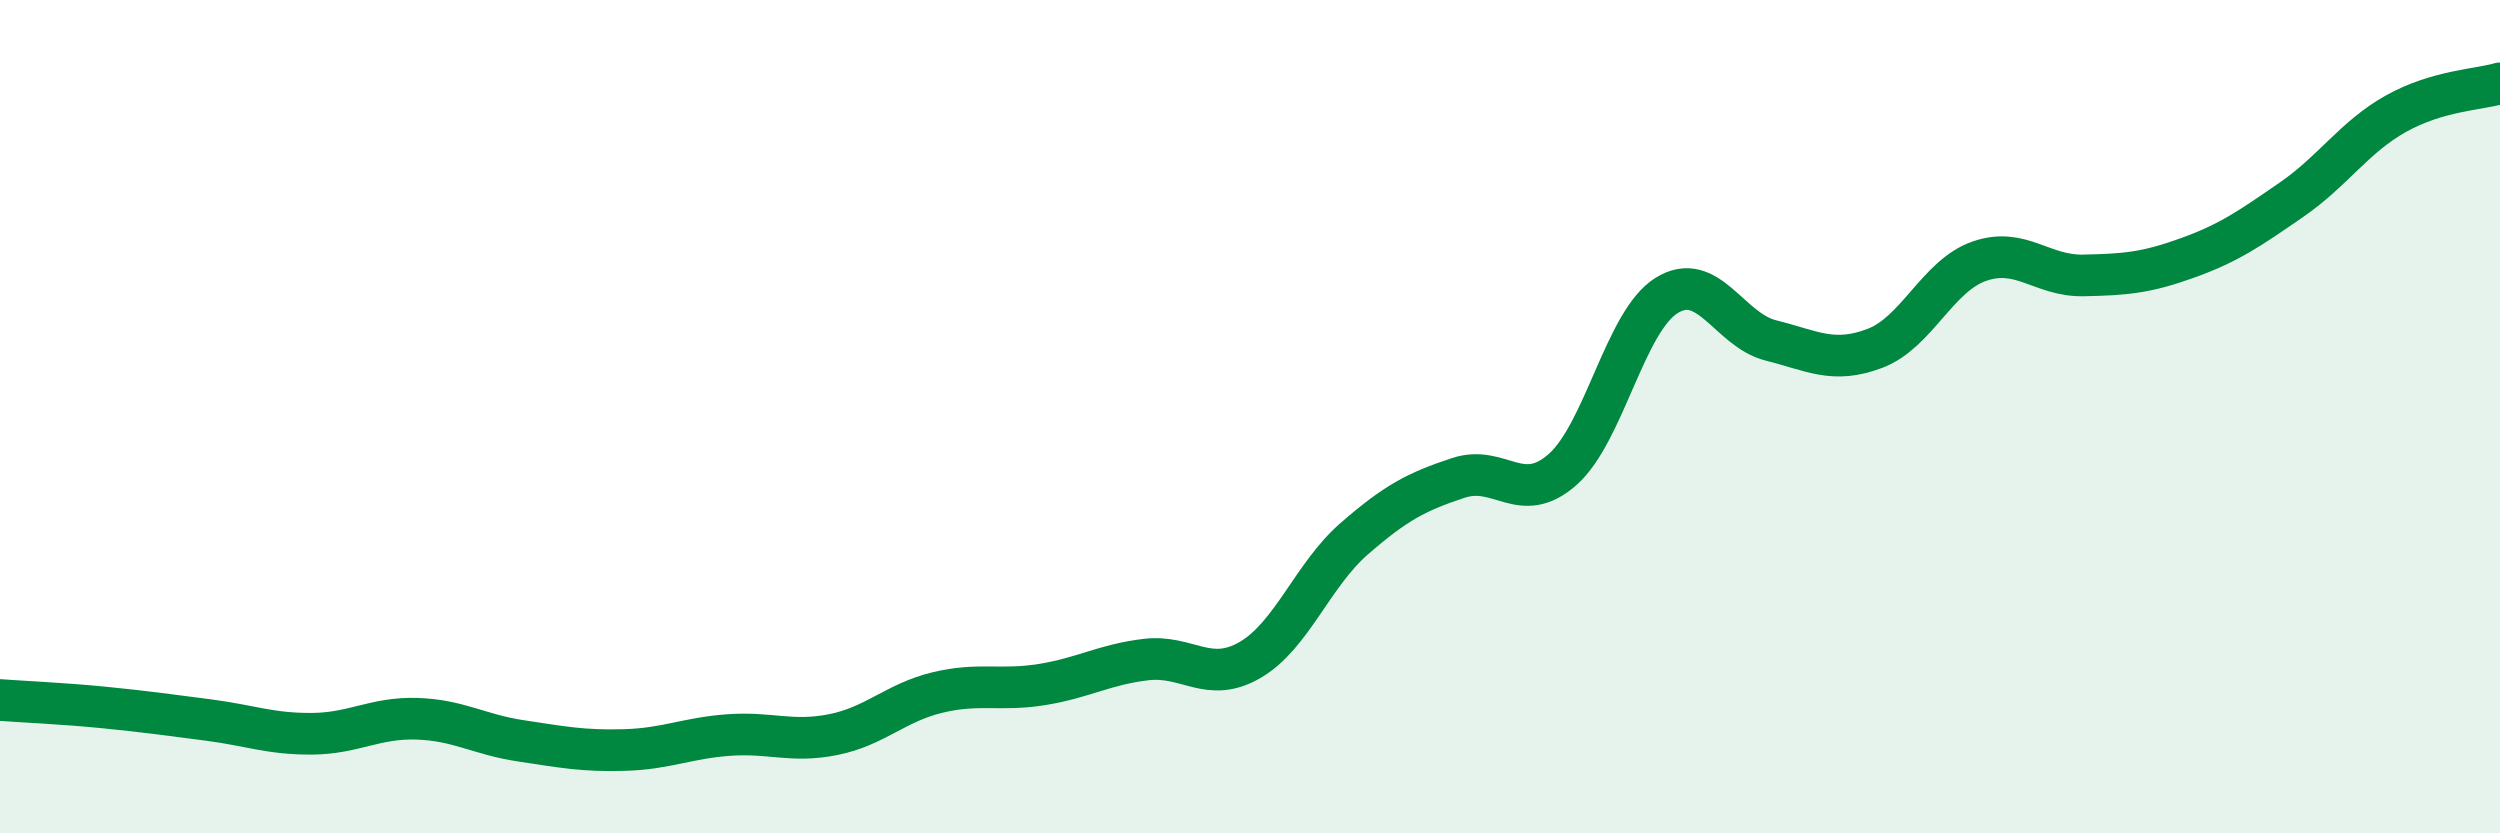 
    <svg width="60" height="20" viewBox="0 0 60 20" xmlns="http://www.w3.org/2000/svg">
      <path
        d="M 0,16.8 C 0.5,16.84 1.5,16.88 2.5,16.98 C 3.5,17.08 4,17.15 5,17.28 C 6,17.41 6.5,17.62 7.5,17.61 C 8.5,17.6 9,17.22 10,17.25 C 11,17.28 11.5,17.63 12.5,17.78 C 13.5,17.93 14,18.03 15,18 C 16,17.97 16.5,17.71 17.5,17.64 C 18.5,17.57 19,17.83 20,17.63 C 21,17.43 21.5,16.86 22.5,16.62 C 23.5,16.38 24,16.59 25,16.43 C 26,16.27 26.5,15.95 27.5,15.83 C 28.5,15.71 29,16.42 30,15.84 C 31,15.26 31.5,13.8 32.5,12.93 C 33.5,12.06 34,11.8 35,11.47 C 36,11.14 36.5,12.15 37.5,11.27 C 38.5,10.39 39,7.71 40,7.09 C 41,6.47 41.5,7.92 42.5,8.17 C 43.5,8.42 44,8.74 45,8.36 C 46,7.98 46.5,6.62 47.5,6.27 C 48.5,5.92 49,6.63 50,6.61 C 51,6.59 51.5,6.55 52.5,6.19 C 53.5,5.83 54,5.48 55,4.79 C 56,4.1 56.5,3.29 57.5,2.73 C 58.5,2.17 59.5,2.15 60,2L60 20L0 20Z"
        fill="#008740"
        opacity="0.1"
        stroke-linecap="round"
        stroke-linejoin="round"
      />
      <path
        d="M 0,16.8 C 0.5,16.84 1.5,16.88 2.5,16.98 C 3.5,17.08 4,17.15 5,17.28 C 6,17.41 6.5,17.62 7.5,17.61 C 8.5,17.6 9,17.22 10,17.25 C 11,17.28 11.5,17.63 12.5,17.78 C 13.5,17.93 14,18.03 15,18 C 16,17.97 16.5,17.71 17.5,17.64 C 18.5,17.57 19,17.83 20,17.63 C 21,17.43 21.5,16.86 22.5,16.62 C 23.5,16.38 24,16.59 25,16.43 C 26,16.27 26.5,15.95 27.5,15.83 C 28.5,15.71 29,16.42 30,15.84 C 31,15.26 31.5,13.8 32.5,12.93 C 33.5,12.06 34,11.8 35,11.47 C 36,11.14 36.5,12.15 37.5,11.27 C 38.5,10.39 39,7.71 40,7.09 C 41,6.47 41.5,7.92 42.5,8.17 C 43.5,8.42 44,8.74 45,8.36 C 46,7.98 46.5,6.62 47.5,6.27 C 48.5,5.92 49,6.63 50,6.61 C 51,6.59 51.5,6.55 52.5,6.19 C 53.5,5.83 54,5.48 55,4.79 C 56,4.1 56.5,3.29 57.5,2.73 C 58.5,2.17 59.5,2.15 60,2"
        stroke="#008740"
        stroke-width="1"
        fill="none"
        stroke-linecap="round"
        stroke-linejoin="round"
      />
    </svg>
  